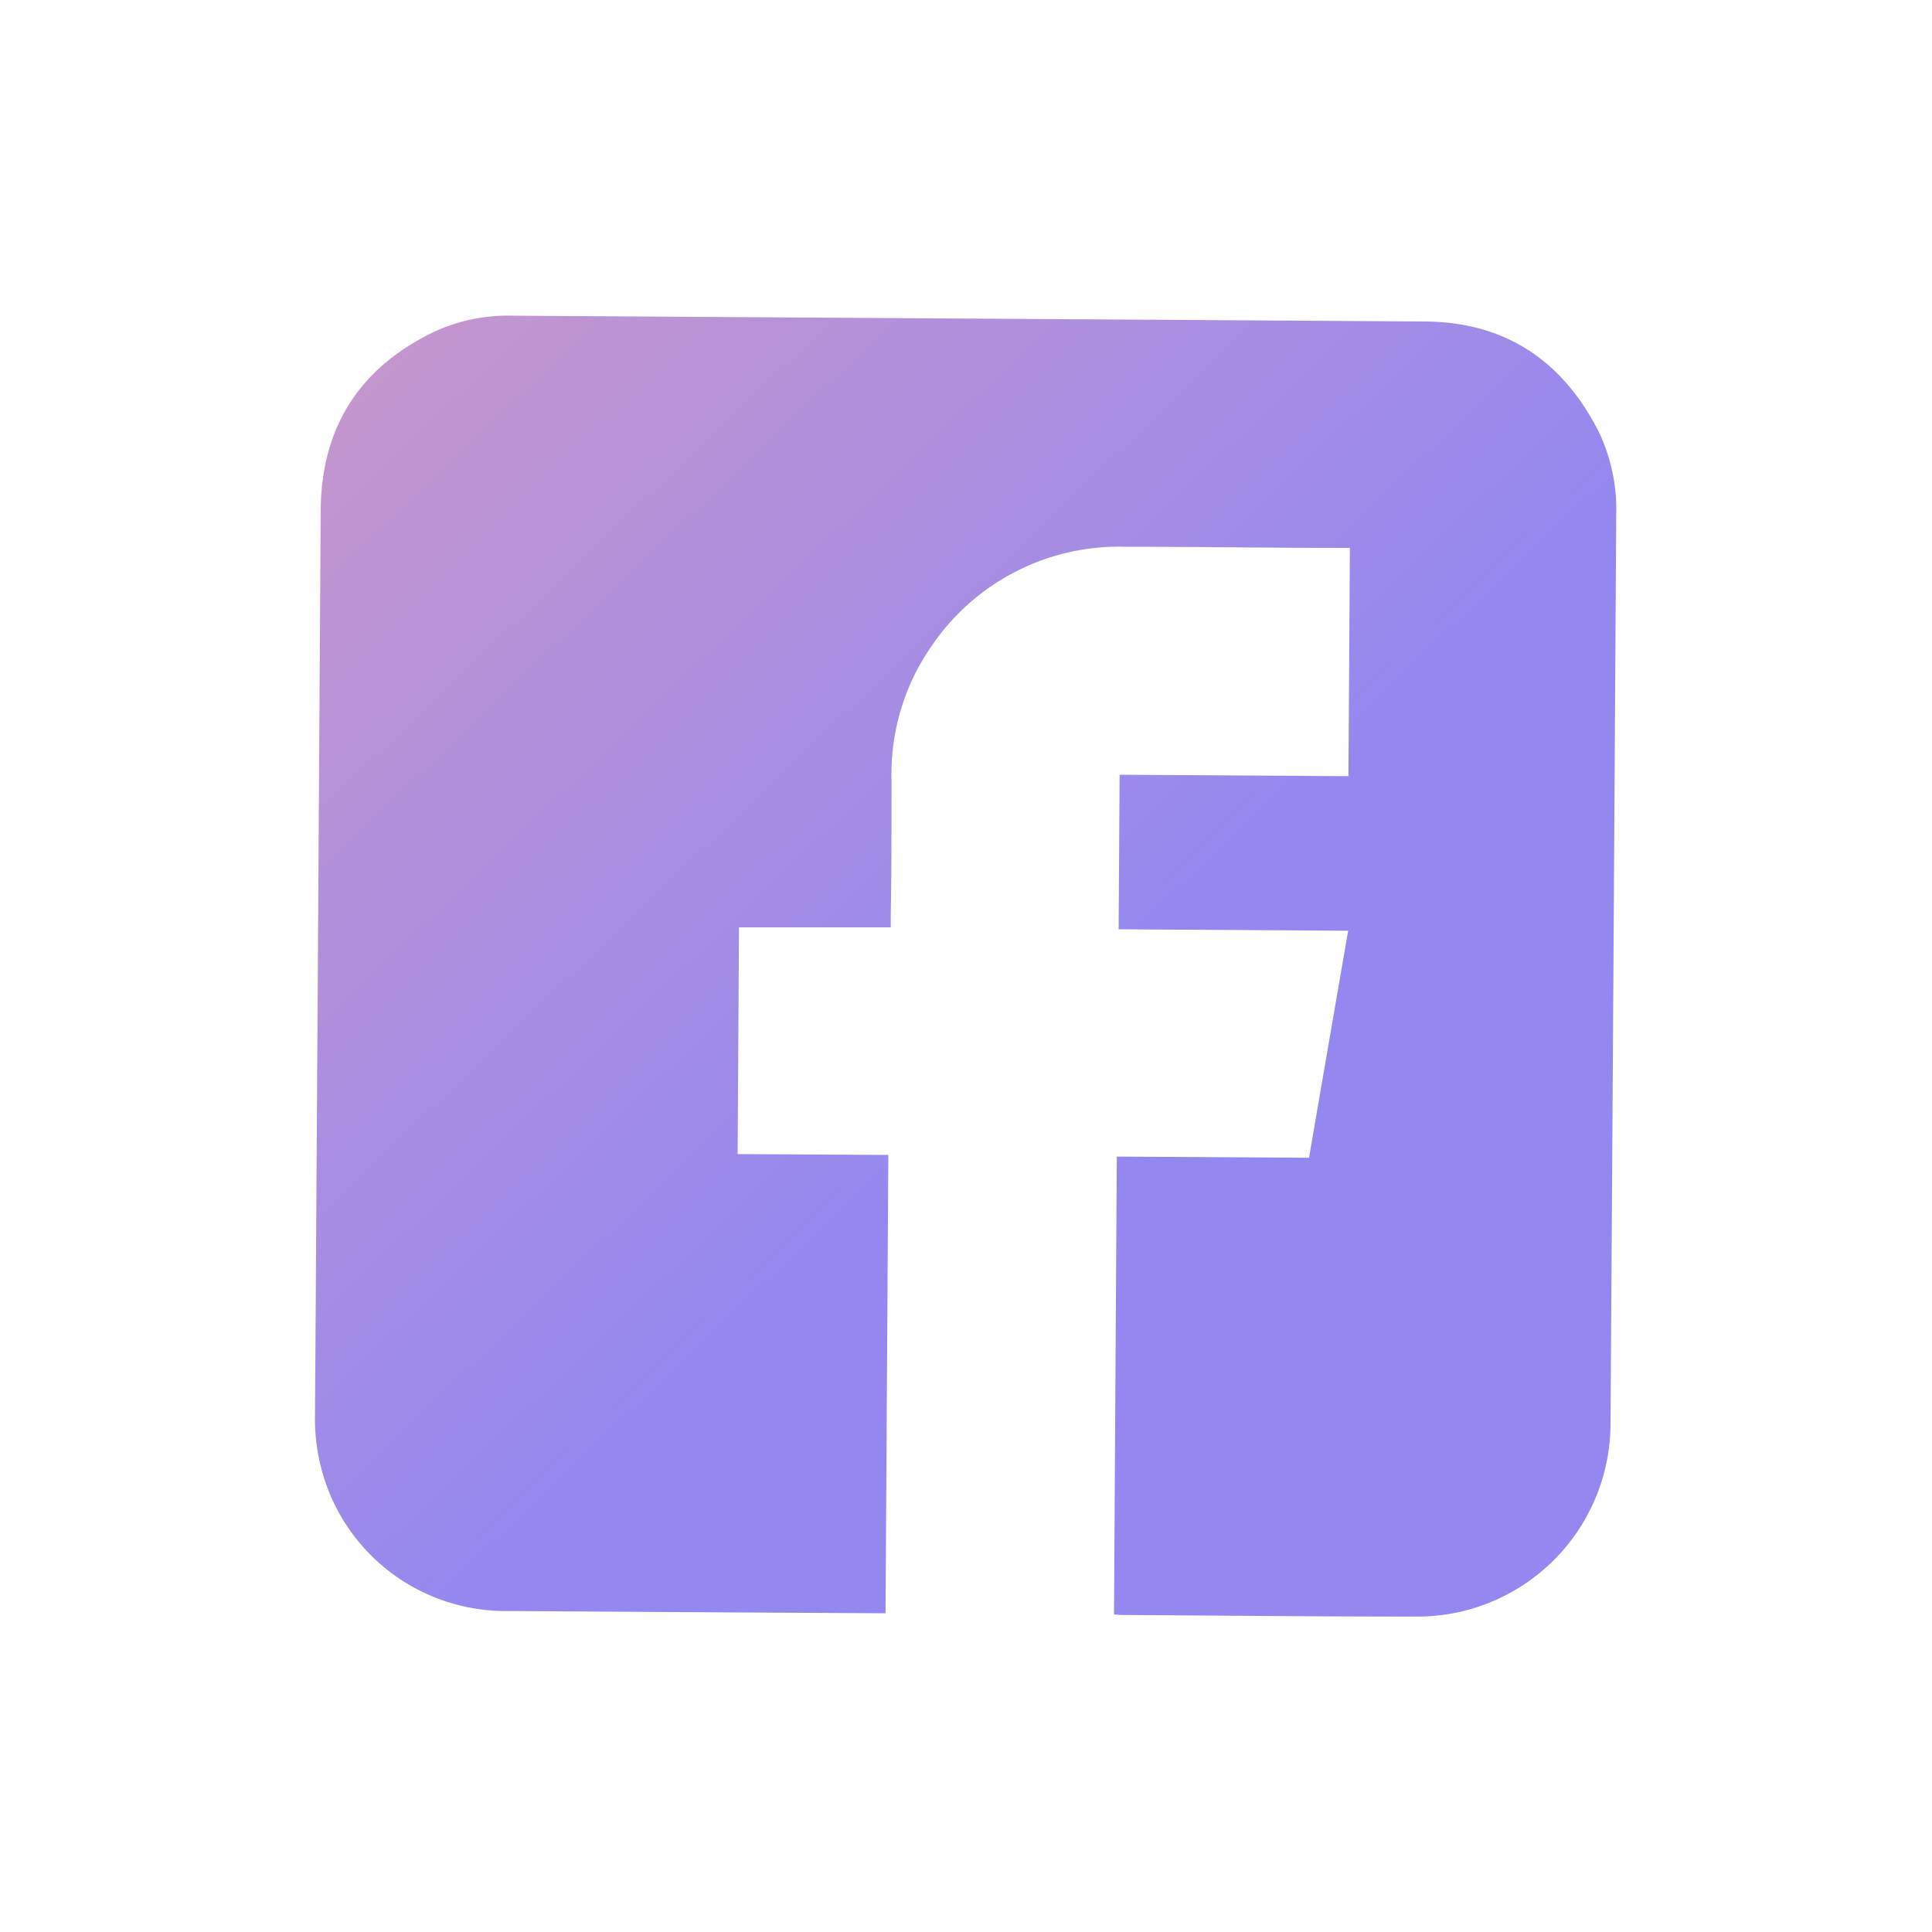 <svg id="Layer_1" data-name="Layer 1" xmlns="http://www.w3.org/2000/svg" xmlns:xlink="http://www.w3.org/1999/xlink" viewBox="0 0 200 200"><defs><style>.cls-1{fill:url(#linear-gradient);}</style><linearGradient id="linear-gradient" x1="-26.52" y1="-32.52" x2="108.69" y2="109.08" gradientUnits="userSpaceOnUse"><stop offset="0" stop-color="#f1a3ad"/><stop offset="1" stop-color="#9488f0"/></linearGradient></defs><title>Artboard 3</title><path class="cls-1" d="M115.32,167.12l.29-47.39,19.9.12c1.35-7.86,2.69-15.64,4.05-23.5L115.8,96.2l.1-16,23.69.15.15-23.63h-1c-7.39,0-14.79-.12-22.18-.12a23.44,23.44,0,0,0-20,10.1,23.19,23.19,0,0,0-4.27,14c0,4.72,0,9.45-.08,14.17V96L76.5,96l-.14,23.47,15.6.09L91.67,167h-1q-19-.1-38-.23a19.71,19.71,0,0,1-19-13.38,20.36,20.36,0,0,1-1.06-7q.3-46.8.59-93.6c.07-8.53,4-14.71,11.71-18.43a18.27,18.27,0,0,1,8.26-1.68q47.19.3,94.38.6c8.4.07,14.37,4.18,18.06,11.64a18.71,18.71,0,0,1,1.7,8.45q-.28,47.06-.59,94.1a20,20,0,0,1-19.91,19.88c-10.29,0-20.59-.11-30.88-.17C115.78,167.16,115.59,167.14,115.32,167.12Z"/></svg>